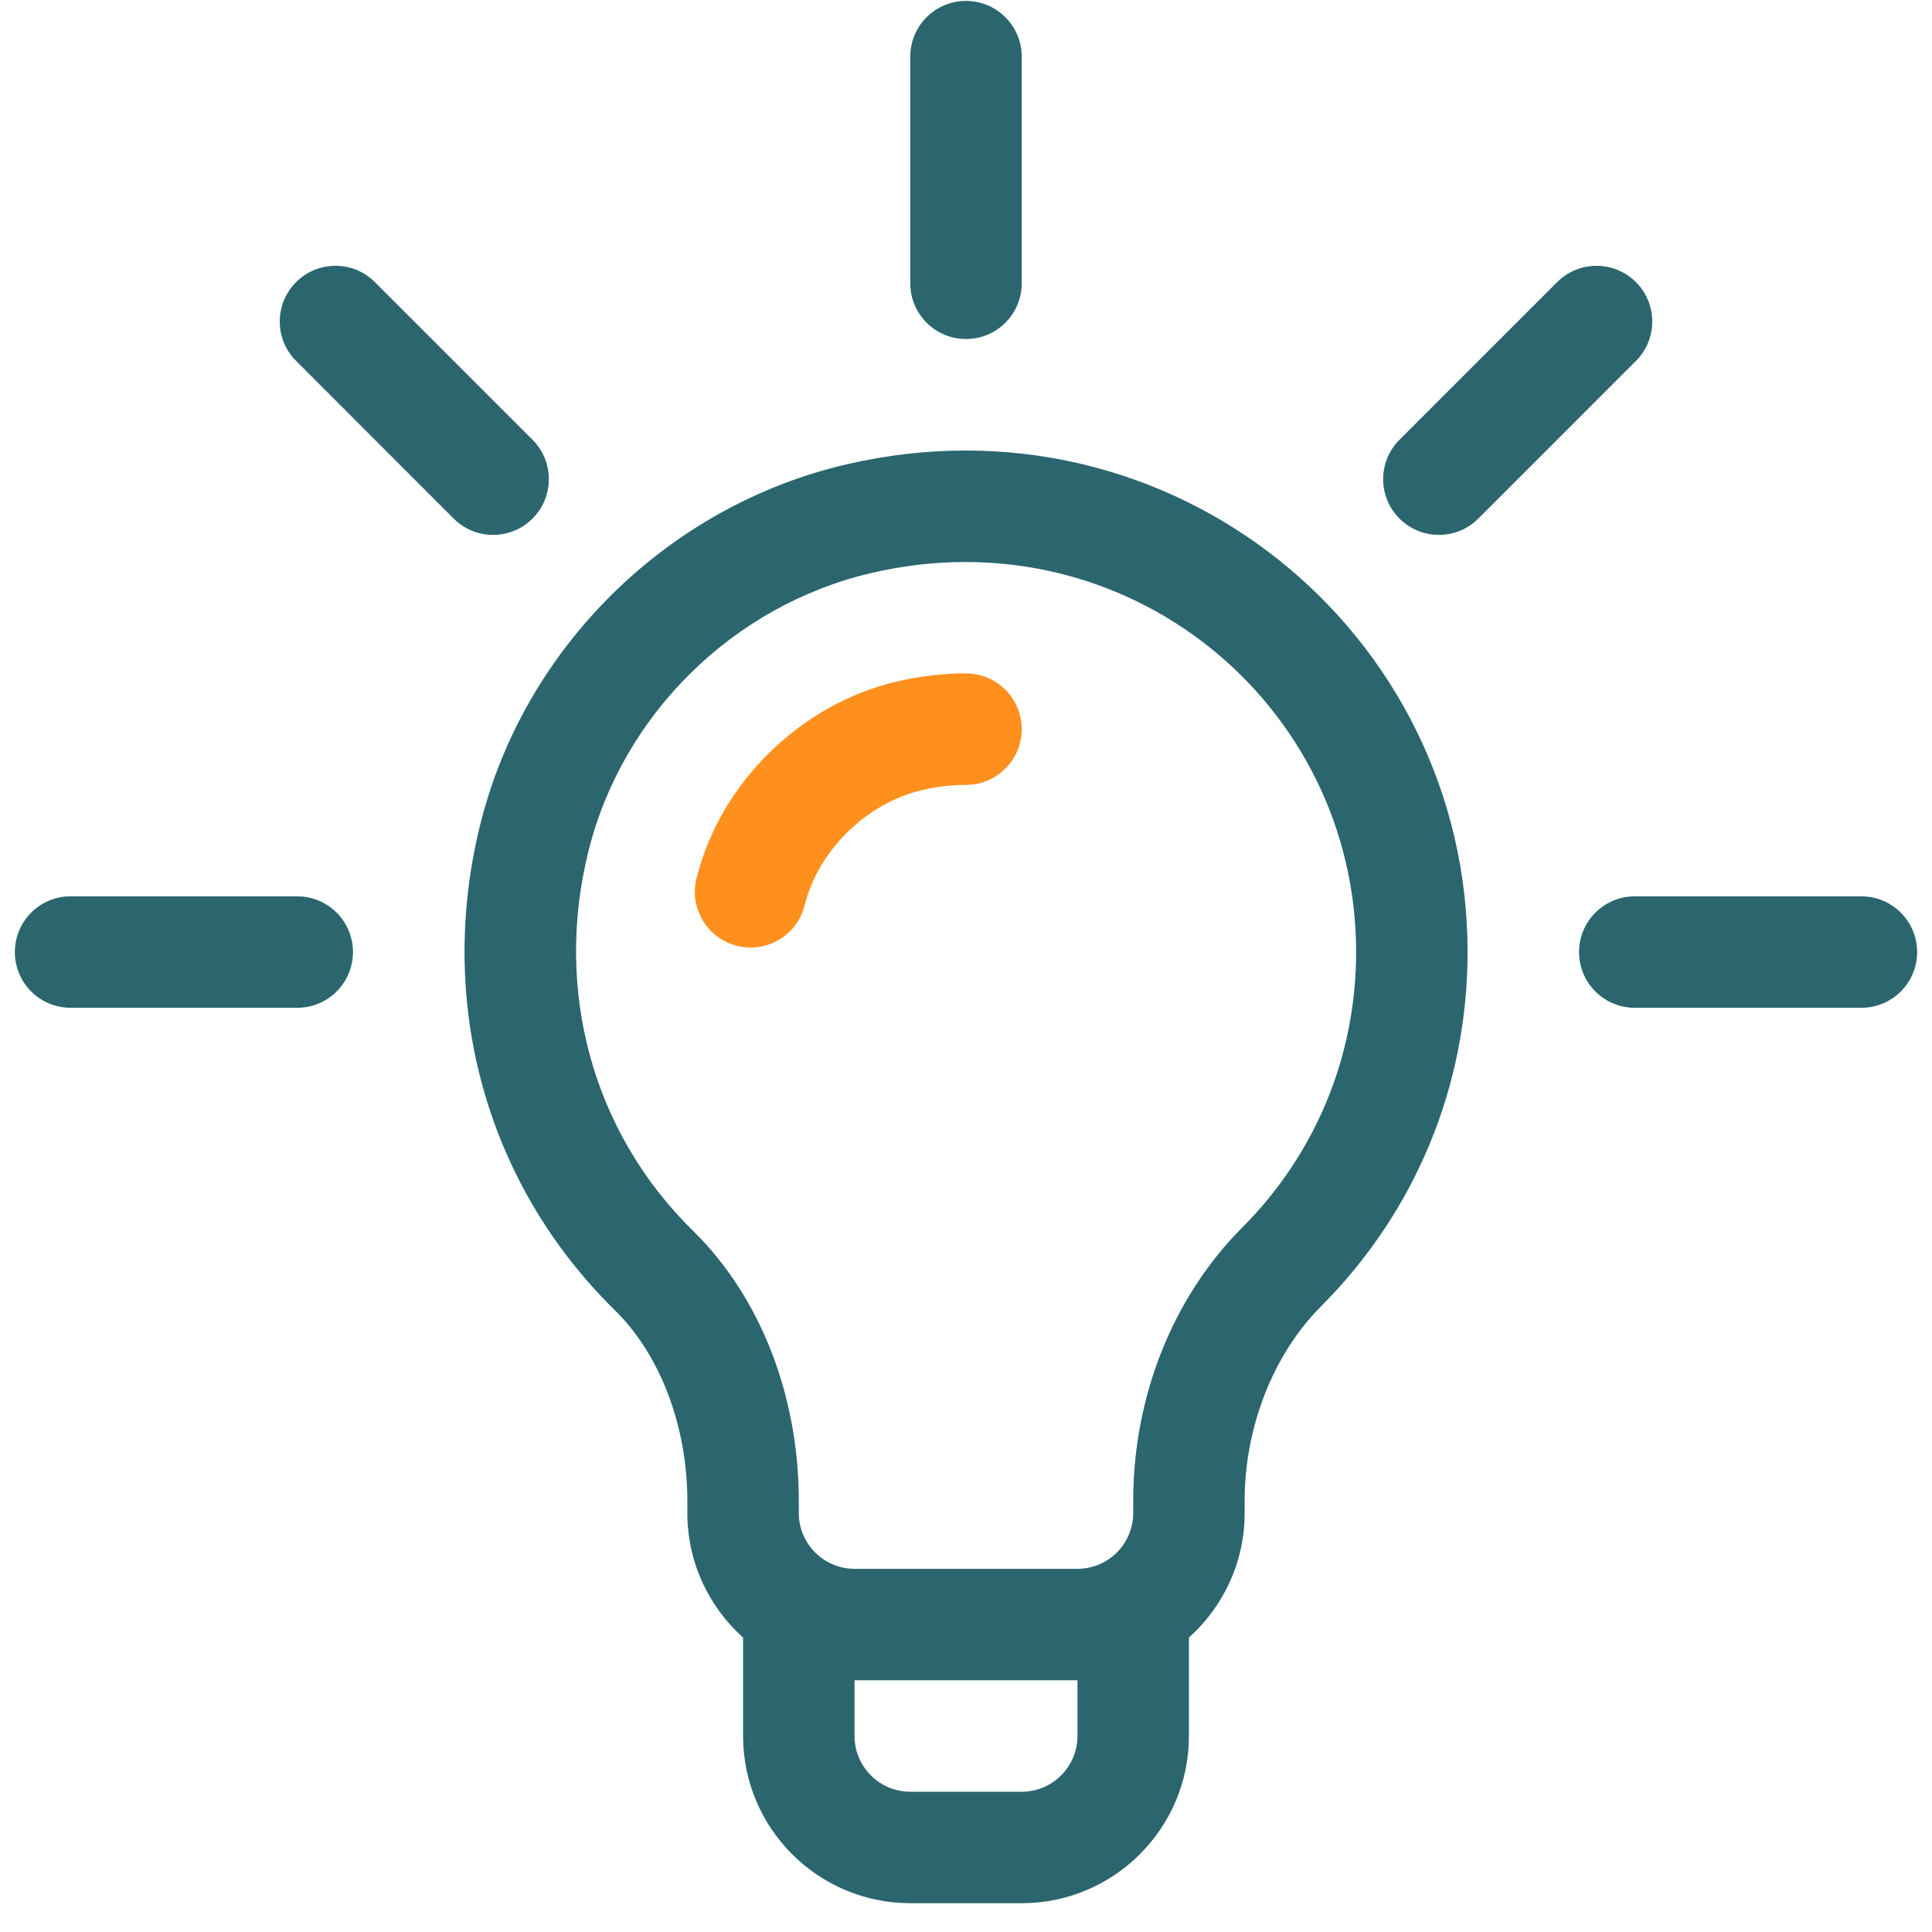 <svg width="65" height="65" viewBox="0 0 65 65" fill="none" xmlns="http://www.w3.org/2000/svg">
<g clip-path="url(#clip0_1_185)">
<path d="M28.465 15.626C22.461 17.026 17.629 21.787 16.153 27.755C14.673 33.742 16.367 39.845 20.685 44.08C22.213 45.578 23.125 47.979 23.125 50.503V50.906C23.125 52.568 23.85 54.063 25 55.094V58.406C25 61.508 27.523 64.031 30.625 64.031H34.375C37.477 64.031 40 61.508 40 58.406V55.094C41.15 54.063 41.875 52.568 41.875 50.906V50.496C41.875 48.01 42.836 45.563 44.445 43.95C47.624 40.765 49.375 36.532 49.375 32.031C49.375 21.271 39.404 13.076 28.465 15.626ZM36.25 58.406C36.25 59.44 35.409 60.281 34.375 60.281H30.625C29.591 60.281 28.75 59.44 28.75 58.406V56.531H36.25V58.406ZM41.791 41.302C39.461 43.636 38.125 46.987 38.125 50.496V50.906C38.125 51.94 37.284 52.781 36.25 52.781H28.75C27.716 52.781 26.875 51.94 26.875 50.906V50.503C26.875 46.941 25.576 43.624 23.311 41.403C19.95 38.106 18.635 33.341 19.793 28.655C20.934 24.041 24.672 20.361 29.316 19.278C37.9 17.276 45.625 23.684 45.625 32.031C45.625 35.531 44.263 38.824 41.791 41.302ZM17.916 14.795L12.613 9.492C11.88 8.76 10.693 8.76 9.961 9.492C9.229 10.224 9.229 11.411 9.961 12.143L15.264 17.447C15.996 18.179 17.184 18.179 17.916 17.447C18.648 16.715 18.648 15.527 17.916 14.795ZM10 30.156H2.375C1.339 30.156 0.5 30.995 0.5 32.031C0.5 33.066 1.339 33.906 2.375 33.906H10C11.036 33.906 11.875 33.066 11.875 32.031C11.875 30.995 11.036 30.156 10 30.156ZM62.625 30.156H55C53.965 30.156 53.125 30.995 53.125 32.031C53.125 33.066 53.965 33.906 55 33.906H62.625C63.66 33.906 64.5 33.066 64.5 32.031C64.5 30.995 63.66 30.156 62.625 30.156ZM55.039 9.492C54.307 8.76 53.12 8.76 52.388 9.492L47.084 14.795C46.352 15.527 46.352 16.715 47.084 17.447C47.816 18.179 49.004 18.179 49.736 17.447L55.039 12.143C55.771 11.411 55.771 10.224 55.039 9.492ZM32.5 0.031C31.465 0.031 30.625 0.87 30.625 1.906V9.531C30.625 10.566 31.465 11.406 32.5 11.406C33.535 11.406 34.375 10.566 34.375 9.531V1.906C34.375 0.87 33.535 0.031 32.5 0.031Z" fill="#2B666F"/>
<path d="M32.5 22.656C31.729 22.656 30.944 22.748 30.168 22.93C26.935 23.685 24.228 26.346 23.433 29.552C23.184 30.558 23.796 31.574 24.801 31.824C25.806 32.073 26.823 31.46 27.073 30.455C27.53 28.61 29.153 27.018 31.022 26.582C31.519 26.465 32.017 26.406 32.5 26.406C33.535 26.406 34.375 25.566 34.375 24.531C34.375 23.495 33.535 22.656 32.5 22.656Z" fill="#FF901D"/>
</g>
<defs>
<clipPath id="clip0_1_185">
<rect width="64" height="64" fill="white" transform="translate(0.5 0.031)"/>
</clipPath>
</defs>
</svg>
